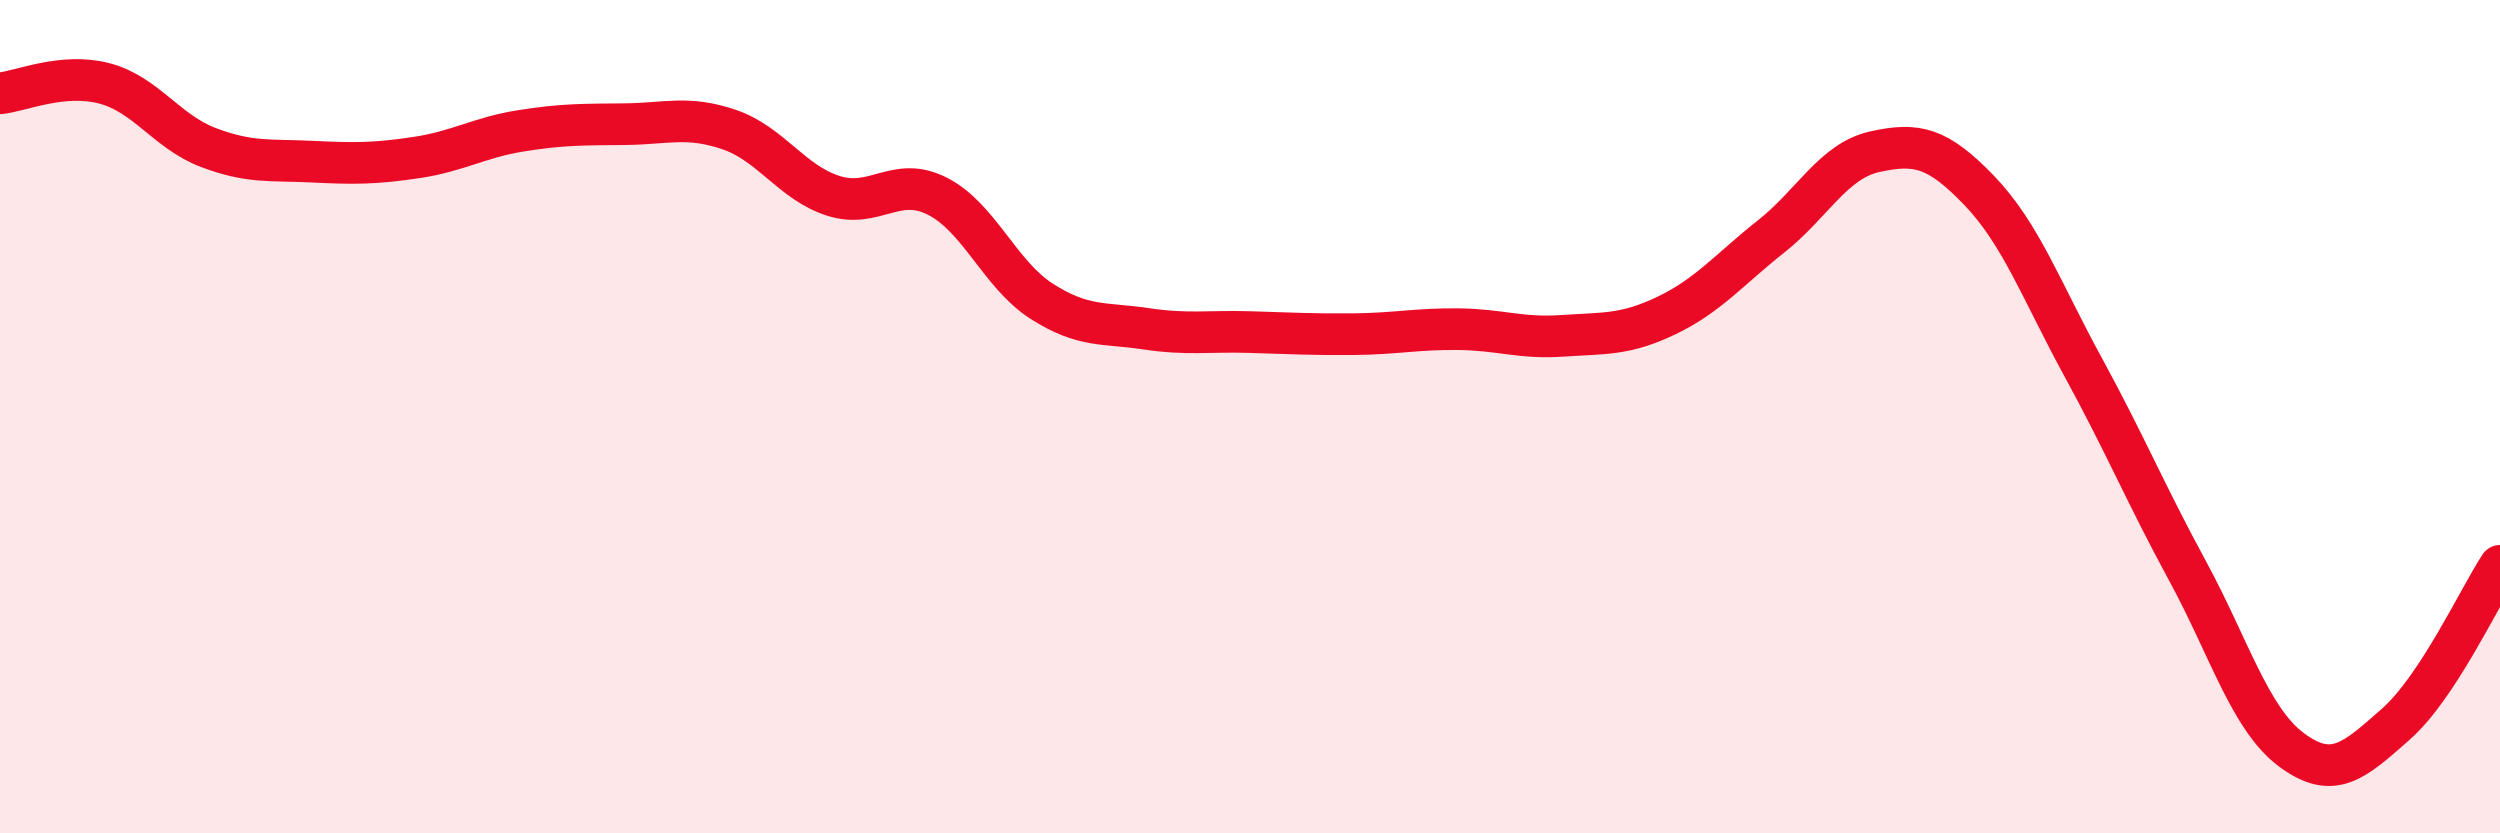
    <svg width="60" height="20" viewBox="0 0 60 20" xmlns="http://www.w3.org/2000/svg">
      <path
        d="M 0,2.24 C 0.5,2.19 1.5,1.74 2.5,2 C 3.5,2.26 4,3.16 5,3.54 C 6,3.92 6.5,3.83 7.5,3.88 C 8.5,3.93 9,3.93 10,3.78 C 11,3.63 11.5,3.3 12.5,3.14 C 13.5,2.98 14,2.99 15,2.98 C 16,2.97 16.5,2.77 17.5,3.11 C 18.5,3.45 19,4.38 20,4.7 C 21,5.02 21.5,4.2 22.5,4.71 C 23.5,5.22 24,6.59 25,7.23 C 26,7.87 26.5,7.74 27.5,7.89 C 28.5,8.04 29,7.94 30,7.97 C 31,8 31.5,8.03 32.5,8.02 C 33.5,8.01 34,7.89 35,7.9 C 36,7.91 36.5,8.13 37.5,8.06 C 38.5,7.99 39,8.05 40,7.57 C 41,7.09 41.5,6.47 42.5,5.68 C 43.5,4.89 44,3.86 45,3.64 C 46,3.42 46.5,3.53 47.5,4.57 C 48.5,5.61 49,6.99 50,8.82 C 51,10.65 51.5,11.86 52.5,13.7 C 53.5,15.54 54,17.26 55,18 C 56,18.74 56.5,18.26 57.5,17.38 C 58.5,16.5 59.5,14.34 60,13.58L60 20L0 20Z"
        fill="#EB0A25"
        opacity="0.1"
        stroke-linecap="round"
        stroke-linejoin="round"
      />
      <path
        d="M 0,2.24 C 0.5,2.19 1.5,1.74 2.5,2 C 3.5,2.26 4,3.16 5,3.54 C 6,3.92 6.5,3.83 7.5,3.88 C 8.5,3.93 9,3.93 10,3.78 C 11,3.63 11.5,3.3 12.5,3.14 C 13.5,2.98 14,2.99 15,2.98 C 16,2.97 16.5,2.77 17.5,3.11 C 18.5,3.45 19,4.38 20,4.7 C 21,5.02 21.5,4.2 22.5,4.71 C 23.5,5.22 24,6.59 25,7.23 C 26,7.87 26.5,7.74 27.5,7.89 C 28.5,8.04 29,7.94 30,7.97 C 31,8 31.5,8.03 32.5,8.02 C 33.5,8.01 34,7.89 35,7.9 C 36,7.91 36.5,8.13 37.5,8.06 C 38.5,7.99 39,8.05 40,7.57 C 41,7.09 41.5,6.47 42.5,5.68 C 43.5,4.89 44,3.86 45,3.64 C 46,3.42 46.5,3.53 47.5,4.57 C 48.5,5.61 49,6.99 50,8.82 C 51,10.65 51.5,11.86 52.5,13.7 C 53.5,15.54 54,17.26 55,18 C 56,18.74 56.5,18.26 57.5,17.38 C 58.5,16.5 59.5,14.34 60,13.58"
        stroke="#EB0A25"
        stroke-width="1"
        fill="none"
        stroke-linecap="round"
        stroke-linejoin="round"
      />
    </svg>
  